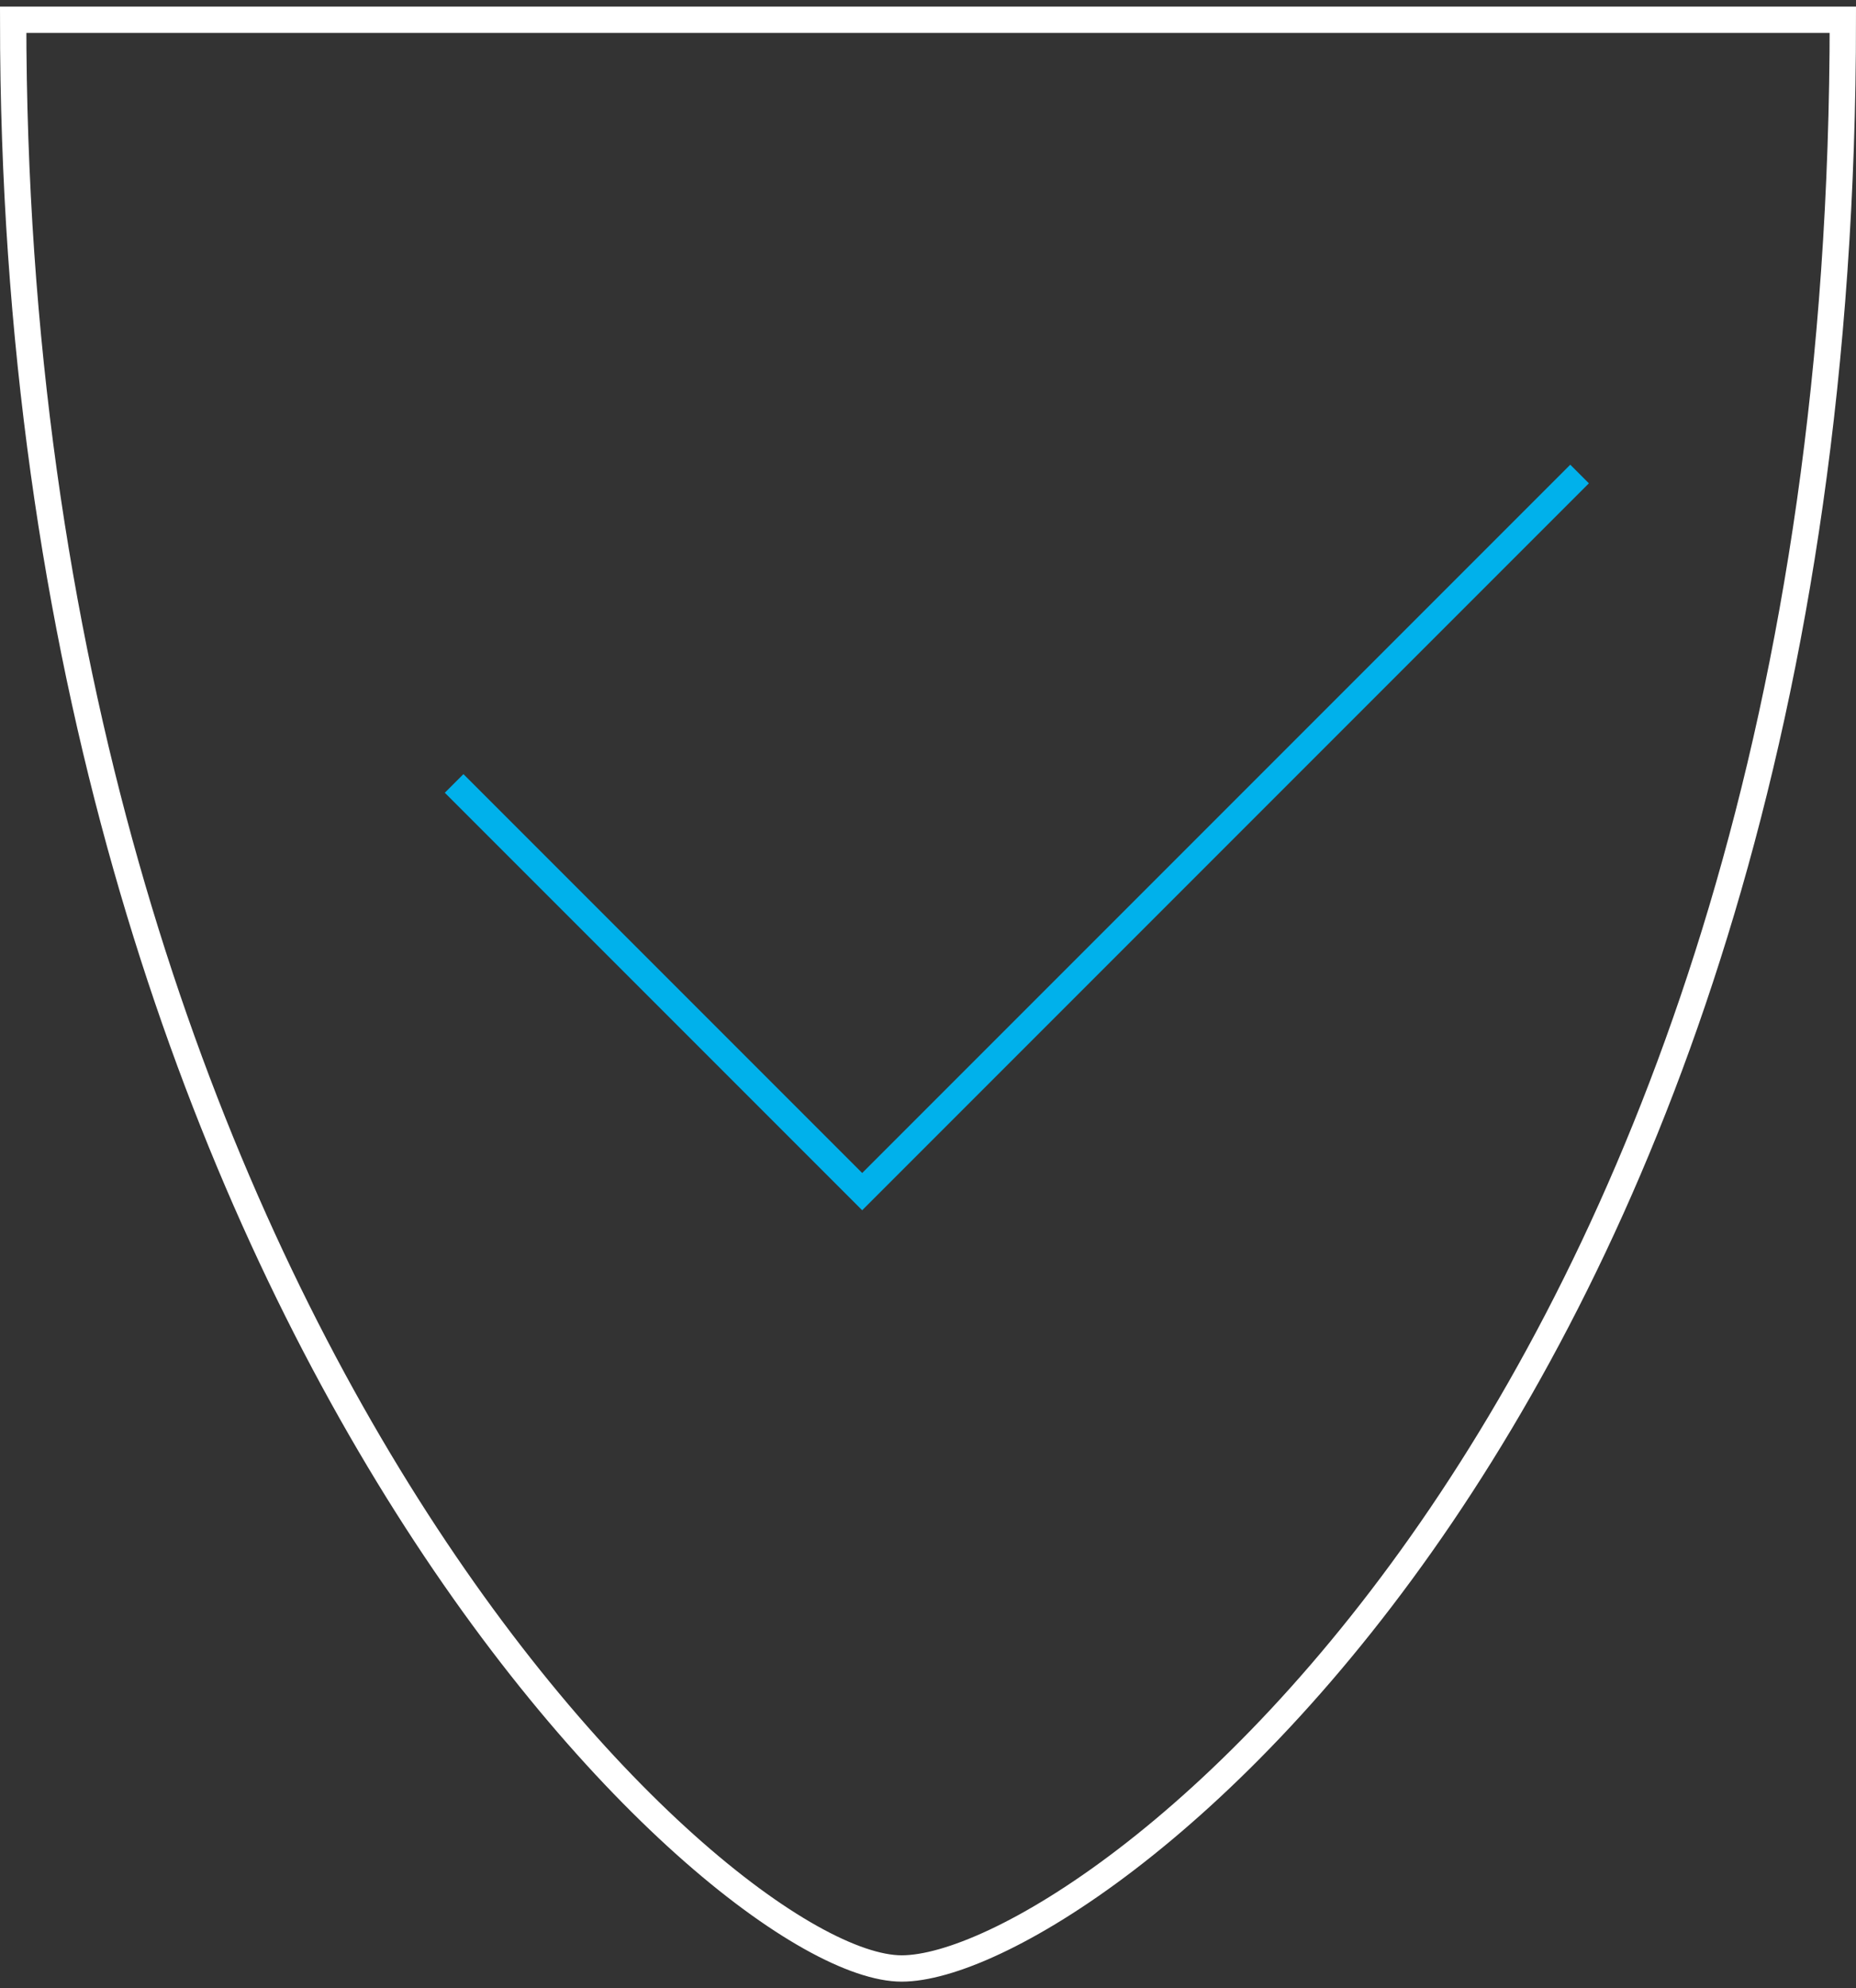 <svg width="141" height="151" viewBox="0 0 141 151" fill="none" xmlns="http://www.w3.org/2000/svg">
<rect x="0" y="0" width="141" height="151" fill="#333333" stroke="none"/>
<path d="M140 1.5H1C1 99 54.5 149.5 68.5 149.5C82.5 149.5 140 107 140 1.5Z" stroke="white" stroke-width="2"/>
<path d="M34.5 59.5L65.5 90.5L120 36" stroke="#00B1EB" stroke-width="2"/>
</svg>
